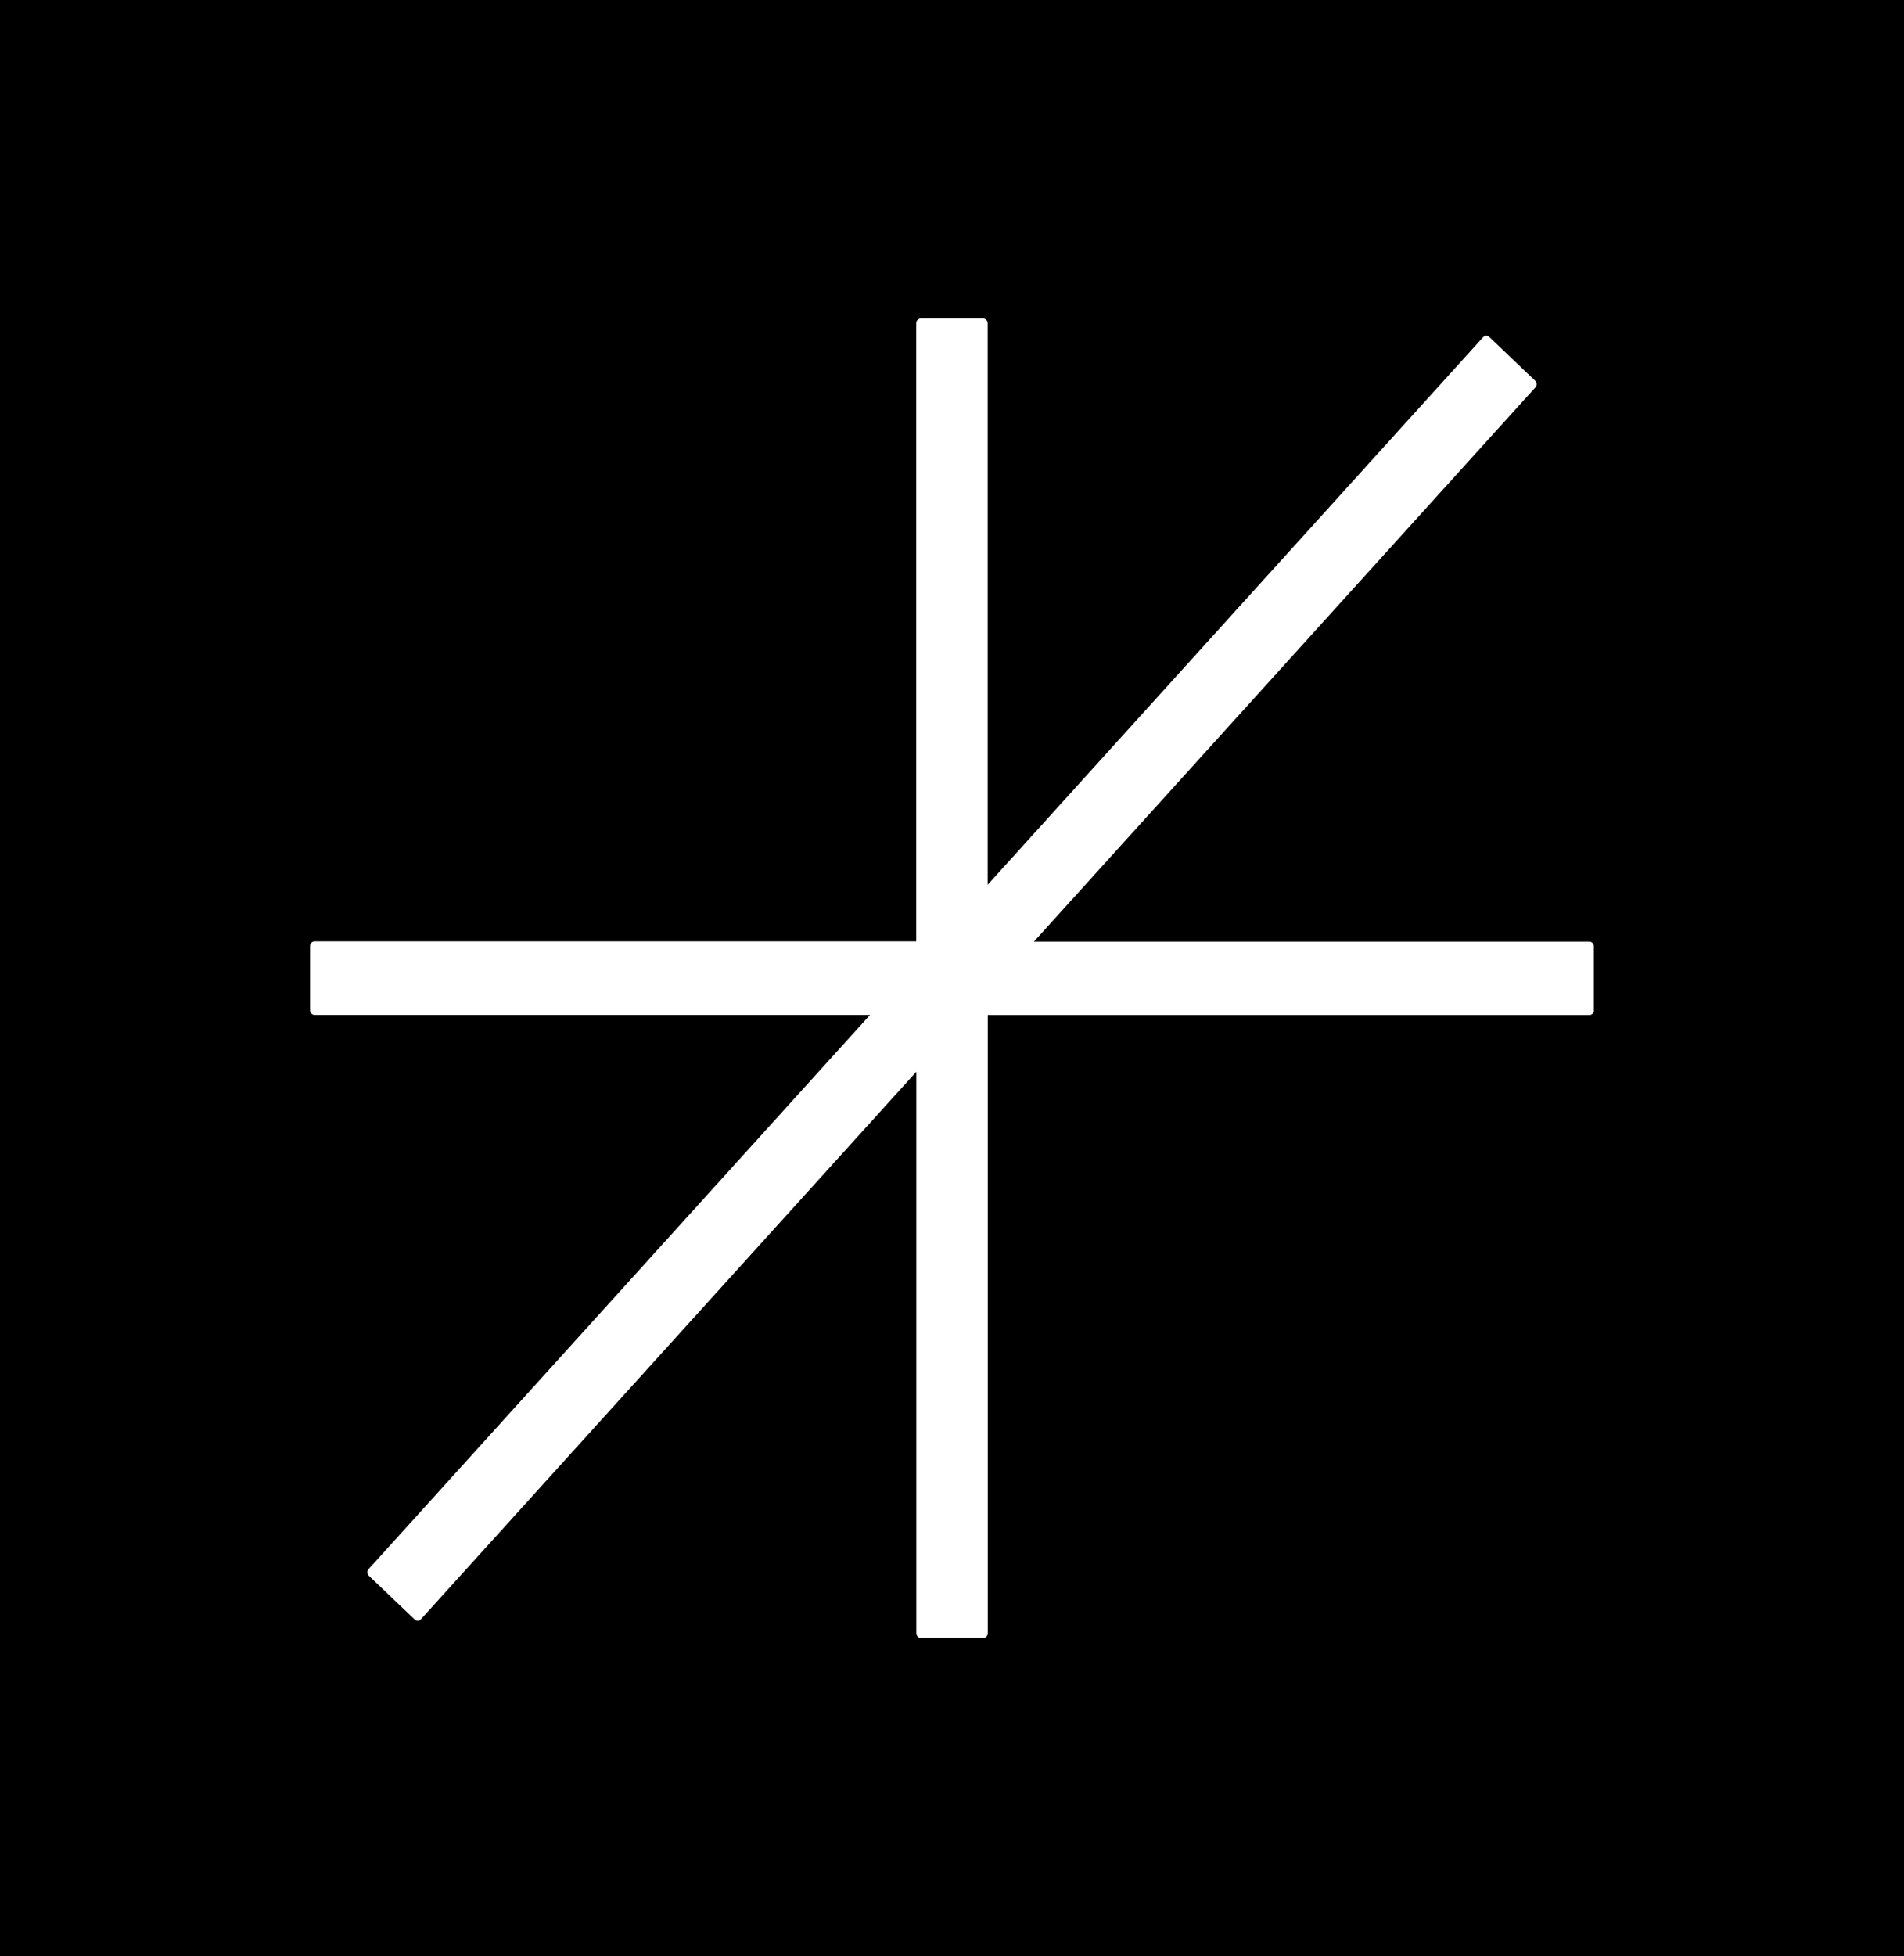 <svg xmlns="http://www.w3.org/2000/svg" id="Ebene_2" viewBox="0 0 172.29 176.94"><g id="Ebene_1-2"><path d="m0,0v176.94h172.29V0H0Zm144.23,91.38c0,.23-.18.42-.4.42h-54.45v55.92c0,.23-.18.42-.4.42h-5.66c-.22,0-.4-.19-.4-.42v-50.79l-44.83,49.52c-.15.17-.41.18-.57.02l-4.15-3.96c-.16-.16-.17-.42-.02-.59l45.38-50.13H28.46c-.22,0-.4-.19-.4-.42v-5.81c0-.23.18-.42.4-.42h54.45V29.23c0-.23.18-.42.4-.42h5.66c.22,0,.4.19.4.42v50.79l44.83-49.52c.15-.17.41-.18.57-.02l4.15,3.96c.16.16.17.42.02.59l-45.38,50.13h50.26c.22,0,.4.19.4.42v5.81Z"></path></g></svg>